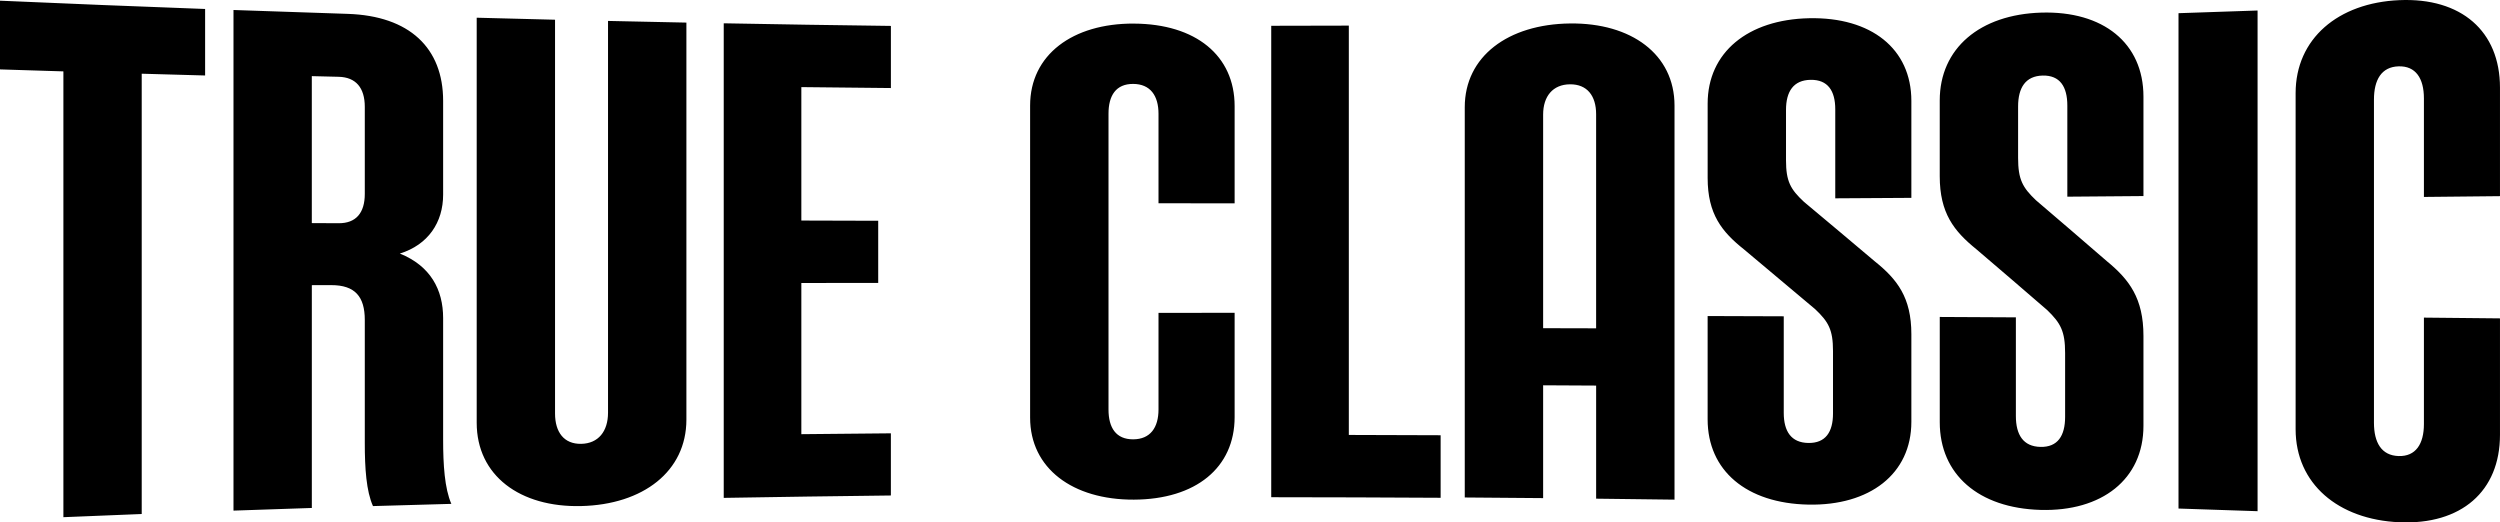 <svg width="134" height="28" viewBox="0 0 134 28" fill="none" xmlns="http://www.w3.org/2000/svg">
<g clip-path="url(#clip0_445_3596)">
<path d="M0 3.72C1.133 3.756 2.265 3.791 3.398 3.826V27.721C4.798 27.662 6.196 27.605 7.596 27.551V3.951L10.994 4.046V0.481C7.329 0.347 3.664 0.198 0 0.037V3.72ZM23.752 17.05C23.752 15.523 23.072 14.252 21.432 13.591C22.952 13.117 23.752 11.921 23.752 10.429V5.408C23.752 2.573 21.952 0.851 18.632 0.743C16.593 0.678 14.554 0.609 12.515 0.536V27.369C13.915 27.32 15.314 27.272 16.714 27.227V15.285L17.753 15.283C19.032 15.28 19.553 15.902 19.553 17.15V23.761C19.553 25.083 19.632 26.33 19.992 27.126C21.392 27.084 22.791 27.045 24.192 27.007C23.831 26.181 23.752 24.909 23.752 23.563L23.752 17.05ZM19.553 10.393C19.553 11.422 19.073 11.97 18.153 11.965L16.713 11.958V4.081L18.153 4.116C19.072 4.139 19.553 4.701 19.553 5.728V10.393ZM32.59 22.12C32.59 23.121 32.07 23.774 31.15 23.79C30.23 23.806 29.75 23.167 29.75 22.16V1.057C28.35 1.023 26.95 0.987 25.551 0.949V22.659C25.551 25.492 27.871 27.204 31.151 27.125C34.471 27.047 36.79 25.264 36.791 22.495V1.211C35.39 1.183 33.991 1.154 32.59 1.122L32.59 22.12ZM38.792 26.686C41.778 26.635 44.765 26.593 47.751 26.558V23.226C46.152 23.24 44.551 23.255 42.952 23.272V15.168L47.072 15.165V11.833L42.952 11.821V4.669C44.552 4.687 46.152 4.704 47.752 4.719V1.389C44.765 1.351 41.777 1.305 38.792 1.249V26.686ZM60.775 1.264C57.495 1.25 55.214 2.937 55.214 5.657V22.385C55.214 25.105 57.495 26.794 60.775 26.781C64.096 26.768 66.176 25.067 66.176 22.358V16.767C64.816 16.767 63.455 16.767 62.096 16.769V21.947C62.096 22.92 61.655 23.546 60.736 23.548C59.815 23.55 59.416 22.926 59.416 21.952V6.092C59.416 5.119 59.815 4.495 60.736 4.498C61.655 4.501 62.096 5.126 62.096 6.099V10.896C63.455 10.897 64.816 10.898 66.176 10.898V5.688C66.176 2.979 64.095 1.279 60.775 1.265V1.264ZM72.297 1.373C70.911 1.378 69.525 1.381 68.138 1.382V26.651C71.165 26.653 74.191 26.663 77.218 26.681V23.329C75.577 23.322 73.937 23.317 72.297 23.313V1.373ZM96.97 0.977C93.69 1.045 91.53 2.805 91.53 5.553V9.538C91.53 11.477 92.29 12.425 93.489 13.377C94.757 14.436 96.023 15.5 97.29 16.569C98.009 17.248 98.249 17.675 98.249 18.815V22.161C98.249 23.158 97.85 23.756 96.929 23.743C96.01 23.729 95.609 23.123 95.609 22.129V16.954L91.529 16.94V22.476C91.529 25.224 93.609 26.982 96.929 27.047C100.209 27.112 102.449 25.409 102.449 22.609V17.913C102.449 15.943 101.69 14.972 100.489 14.009C99.223 12.938 97.955 11.874 96.69 10.817C95.97 10.145 95.73 9.722 95.73 8.587V5.894C95.73 4.901 96.13 4.293 97.049 4.279C97.97 4.265 98.37 4.864 98.37 5.86V10.63C99.73 10.623 101.089 10.613 102.449 10.605V5.408C102.449 2.608 100.29 0.907 96.97 0.977V0.977ZM109.41 0.676C106.131 0.774 103.97 2.585 103.97 5.384V9.444C103.97 11.42 104.73 12.386 105.931 13.358C107.201 14.441 108.468 15.528 109.73 16.621C110.449 17.316 110.69 17.755 110.69 18.92V22.343C110.69 23.363 110.29 23.974 109.37 23.954C108.451 23.935 108.051 23.313 108.051 22.299V17.01C106.691 17.003 105.332 16.996 103.971 16.989V22.631C103.971 25.43 106.051 27.237 109.37 27.331C112.649 27.426 114.889 25.697 114.889 22.823V18.007C114.889 15.986 114.13 14.989 112.93 14.002C111.668 12.909 110.401 11.82 109.131 10.737C108.41 10.053 108.17 9.62 108.17 8.462V5.709C108.17 4.695 108.571 4.071 109.489 4.05C110.41 4.031 110.809 4.641 110.809 5.66V10.542C112.169 10.532 113.529 10.52 114.889 10.509V5.179C114.889 2.306 112.729 0.577 109.41 0.676V0.676ZM116.768 27.258C118.181 27.303 119.594 27.35 121.006 27.4V0.563C119.594 0.613 118.181 0.661 116.768 0.707V27.258ZM133.999 10.514V4.699C133.999 1.668 131.921 -0.136 128.603 0.008C125.325 0.15 123.045 2.072 123.045 4.993V23.006C123.045 25.927 125.325 27.849 128.603 27.993C131.921 28.138 133.999 26.337 133.999 23.305V17.065C132.64 17.051 131.281 17.037 129.922 17.024V22.727C129.922 23.8 129.482 24.474 128.563 24.444C127.644 24.415 127.244 23.72 127.244 22.658V5.341C127.244 4.279 127.644 3.584 128.563 3.556C129.482 3.527 129.922 4.201 129.922 5.273V10.556L133.999 10.514ZM84.151 1.258C80.831 1.298 78.51 3.025 78.511 5.748V26.665C79.912 26.674 81.312 26.686 82.712 26.699V20.652C83.659 20.657 84.605 20.662 85.553 20.667V26.729C86.953 26.744 88.353 26.761 89.754 26.781V5.661C89.754 2.907 87.433 1.218 84.153 1.258H84.151ZM82.712 17.593V6.141C82.712 5.161 83.232 4.527 84.151 4.519C85.072 4.51 85.552 5.137 85.552 6.12V17.598L82.712 17.591V17.593Z" fill="black"/>
</g>
<defs>
<clipPath id="clip0_445_3596">
<rect width="134" height="28" fill="white"/>
</clipPath>
</defs>
</svg>
